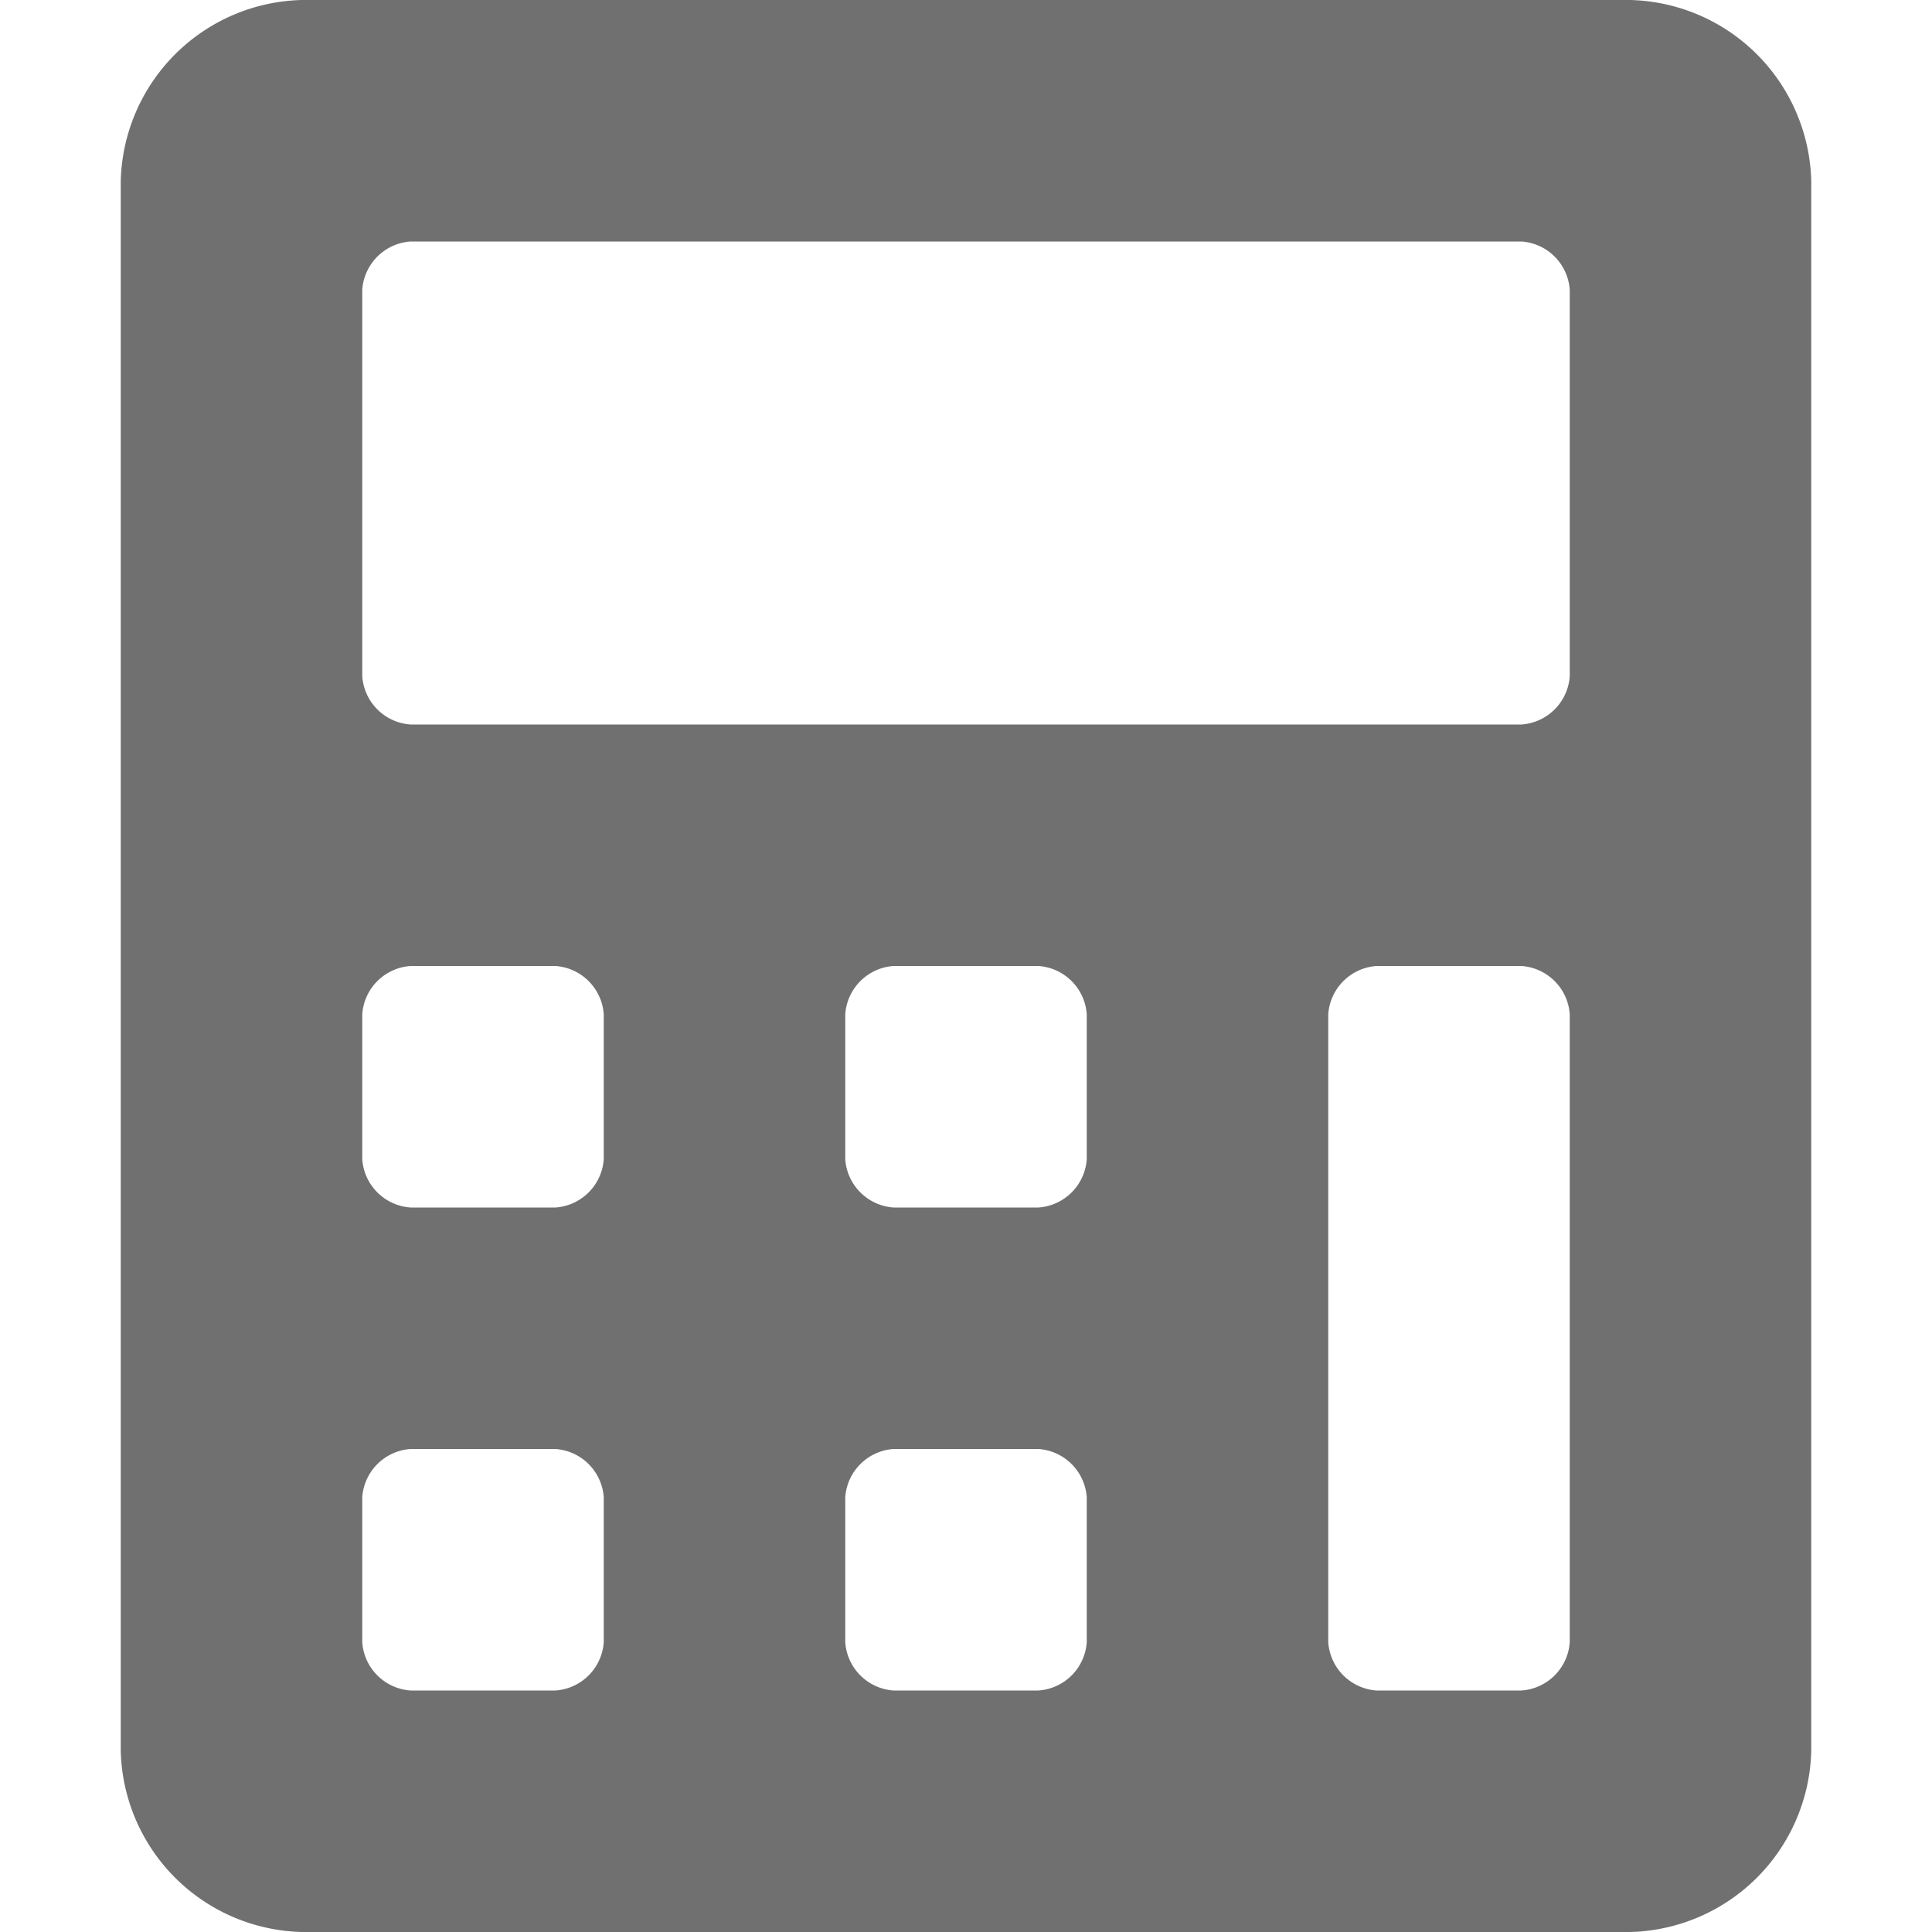 <svg xmlns="http://www.w3.org/2000/svg" xmlns:xlink="http://www.w3.org/1999/xlink" width="20" height="20" viewBox="0 0 20 20"><defs><style>.a{fill:#fff;stroke:#707070;}.b{clip-path:url(#a);}.c{fill:#707070;}</style><clipPath id="a"><rect class="a" width="20" height="20" transform="translate(436 1165)"/></clipPath></defs><g class="b" transform="translate(-436 -1165)"><g transform="translate(437.25 1165)"><path class="c" d="M15.625,0H1.875A1.922,1.922,0,0,0,0,1.875v16.25A1.922,1.922,0,0,0,1.875,20h13.75A1.922,1.922,0,0,0,17.5,18.125V1.875A1.922,1.922,0,0,0,15.625,0ZM5,17a.538.538,0,0,1-.5.5H3a.538.538,0,0,1-.5-.5V15.5A.538.538,0,0,1,3,15H4.5a.538.538,0,0,1,.5.5Zm0-5a.538.538,0,0,1-.5.5H3a.538.538,0,0,1-.5-.5V10.5A.538.538,0,0,1,3,10H4.5a.538.538,0,0,1,.5.5Zm5,5a.538.538,0,0,1-.5.5H8a.538.538,0,0,1-.5-.5V15.5A.538.538,0,0,1,8,15H9.5a.538.538,0,0,1,.5.5Zm0-5a.538.538,0,0,1-.5.5H8a.538.538,0,0,1-.5-.5V10.5A.538.538,0,0,1,8,10H9.5a.538.538,0,0,1,.5.5Zm5,5a.538.538,0,0,1-.5.5H13a.538.538,0,0,1-.5-.5V10.5A.538.538,0,0,1,13,10h1.5a.538.538,0,0,1,.5.5ZM15,7a.538.538,0,0,1-.5.5H3A.538.538,0,0,1,2.5,7V3A.538.538,0,0,1,3,2.5H14.5A.538.538,0,0,1,15,3Z"/></g></g></svg>